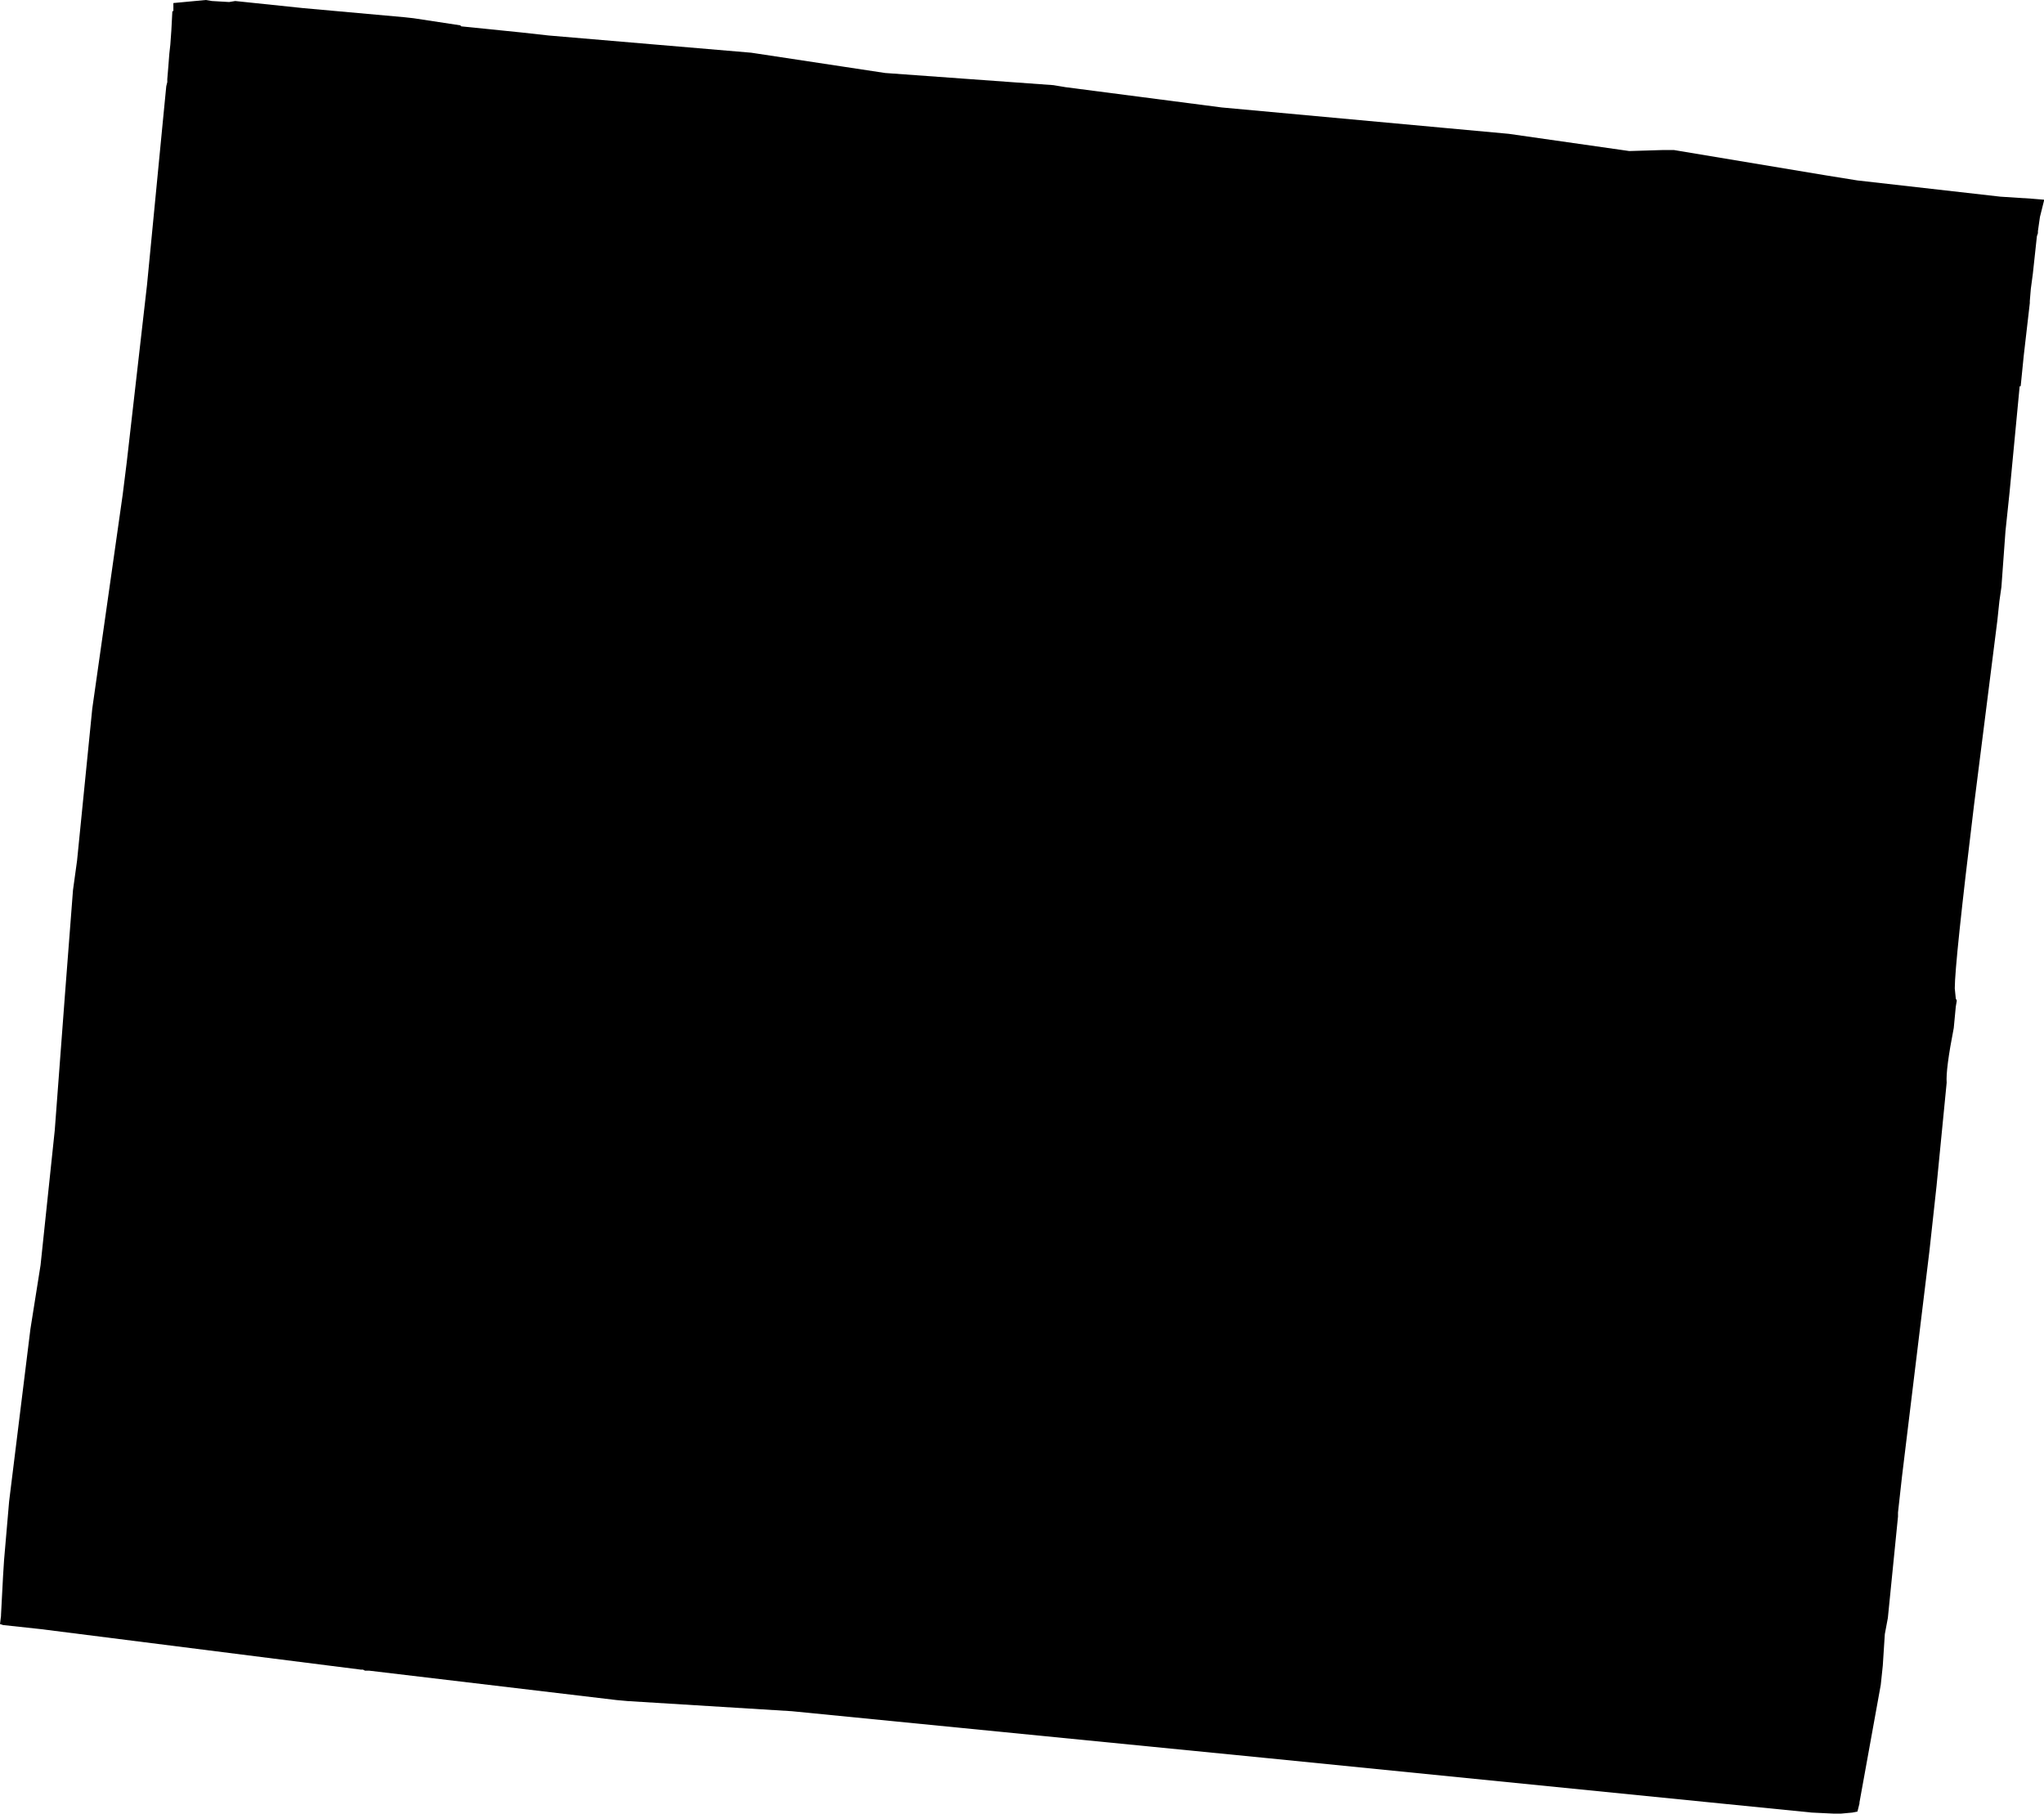<?xml version="1.0" encoding="UTF-8" standalone="no"?>
<svg xmlns:xlink="http://www.w3.org/1999/xlink" height="89.45px" width="100.8px" xmlns="http://www.w3.org/2000/svg">
  <g transform="matrix(1.0, 0.0, 0.0, 1.0, -272.2, -187.4)">
    <path d="M324.15 191.6 L324.75 191.7 332.45 192.7 346.6 194.0 352.55 194.85 354.2 194.8 354.75 194.8 362.25 196.05 363.8 196.3 370.85 197.1 372.4 197.2 373.0 197.25 373.0 197.3 372.8 198.1 372.7 198.8 372.7 198.9 372.65 199.05 372.45 200.9 372.35 201.65 372.3 202.25 372.3 202.35 372.0 204.95 371.85 206.45 371.8 206.45 371.3 211.7 371.1 213.6 370.9 216.35 370.8 217.05 370.7 218.0 369.55 227.1 Q368.6 234.9 368.6 236.15 L368.65 236.65 368.7 236.75 368.65 237.05 368.55 238.1 Q368.15 240.15 368.2 240.8 L367.7 245.9 367.35 249.1 366.0 260.2 365.8 262.0 365.8 262.2 365.3 267.2 365.15 268.0 365.05 269.55 364.95 270.5 363.9 276.3 363.9 276.35 363.8 276.75 363.55 276.8 363.0 276.85 362.6 276.85 361.55 276.8 334.55 274.1 311.25 271.8 303.15 271.3 302.6 271.25 290.4 269.8 290.2 269.8 290.1 269.75 290.0 269.75 274.2 267.75 272.35 267.55 272.2 267.5 272.25 267.1 272.25 267.05 272.35 265.15 272.4 264.35 272.65 261.45 273.7 252.95 274.2 249.8 274.9 243.15 275.4 236.5 275.8 231.3 276.0 229.85 276.75 222.35 278.25 211.8 278.45 210.2 279.45 201.45 280.2 193.7 280.4 191.65 280.45 191.45 280.45 191.3 280.5 190.7 280.55 190.05 280.6 189.6 280.65 188.9 280.7 187.95 280.75 187.95 280.75 187.55 282.35 187.4 282.65 187.45 283.5 187.5 283.8 187.45 287.15 187.8 292.15 188.25 292.6 188.3 294.9 188.65 294.95 188.7 297.9 189.0 299.25 189.15 309.25 190.0 315.85 191.0 324.15 191.6" fill="#000000" fill-rule="evenodd" stroke="none"/>
  </g>
</svg>

